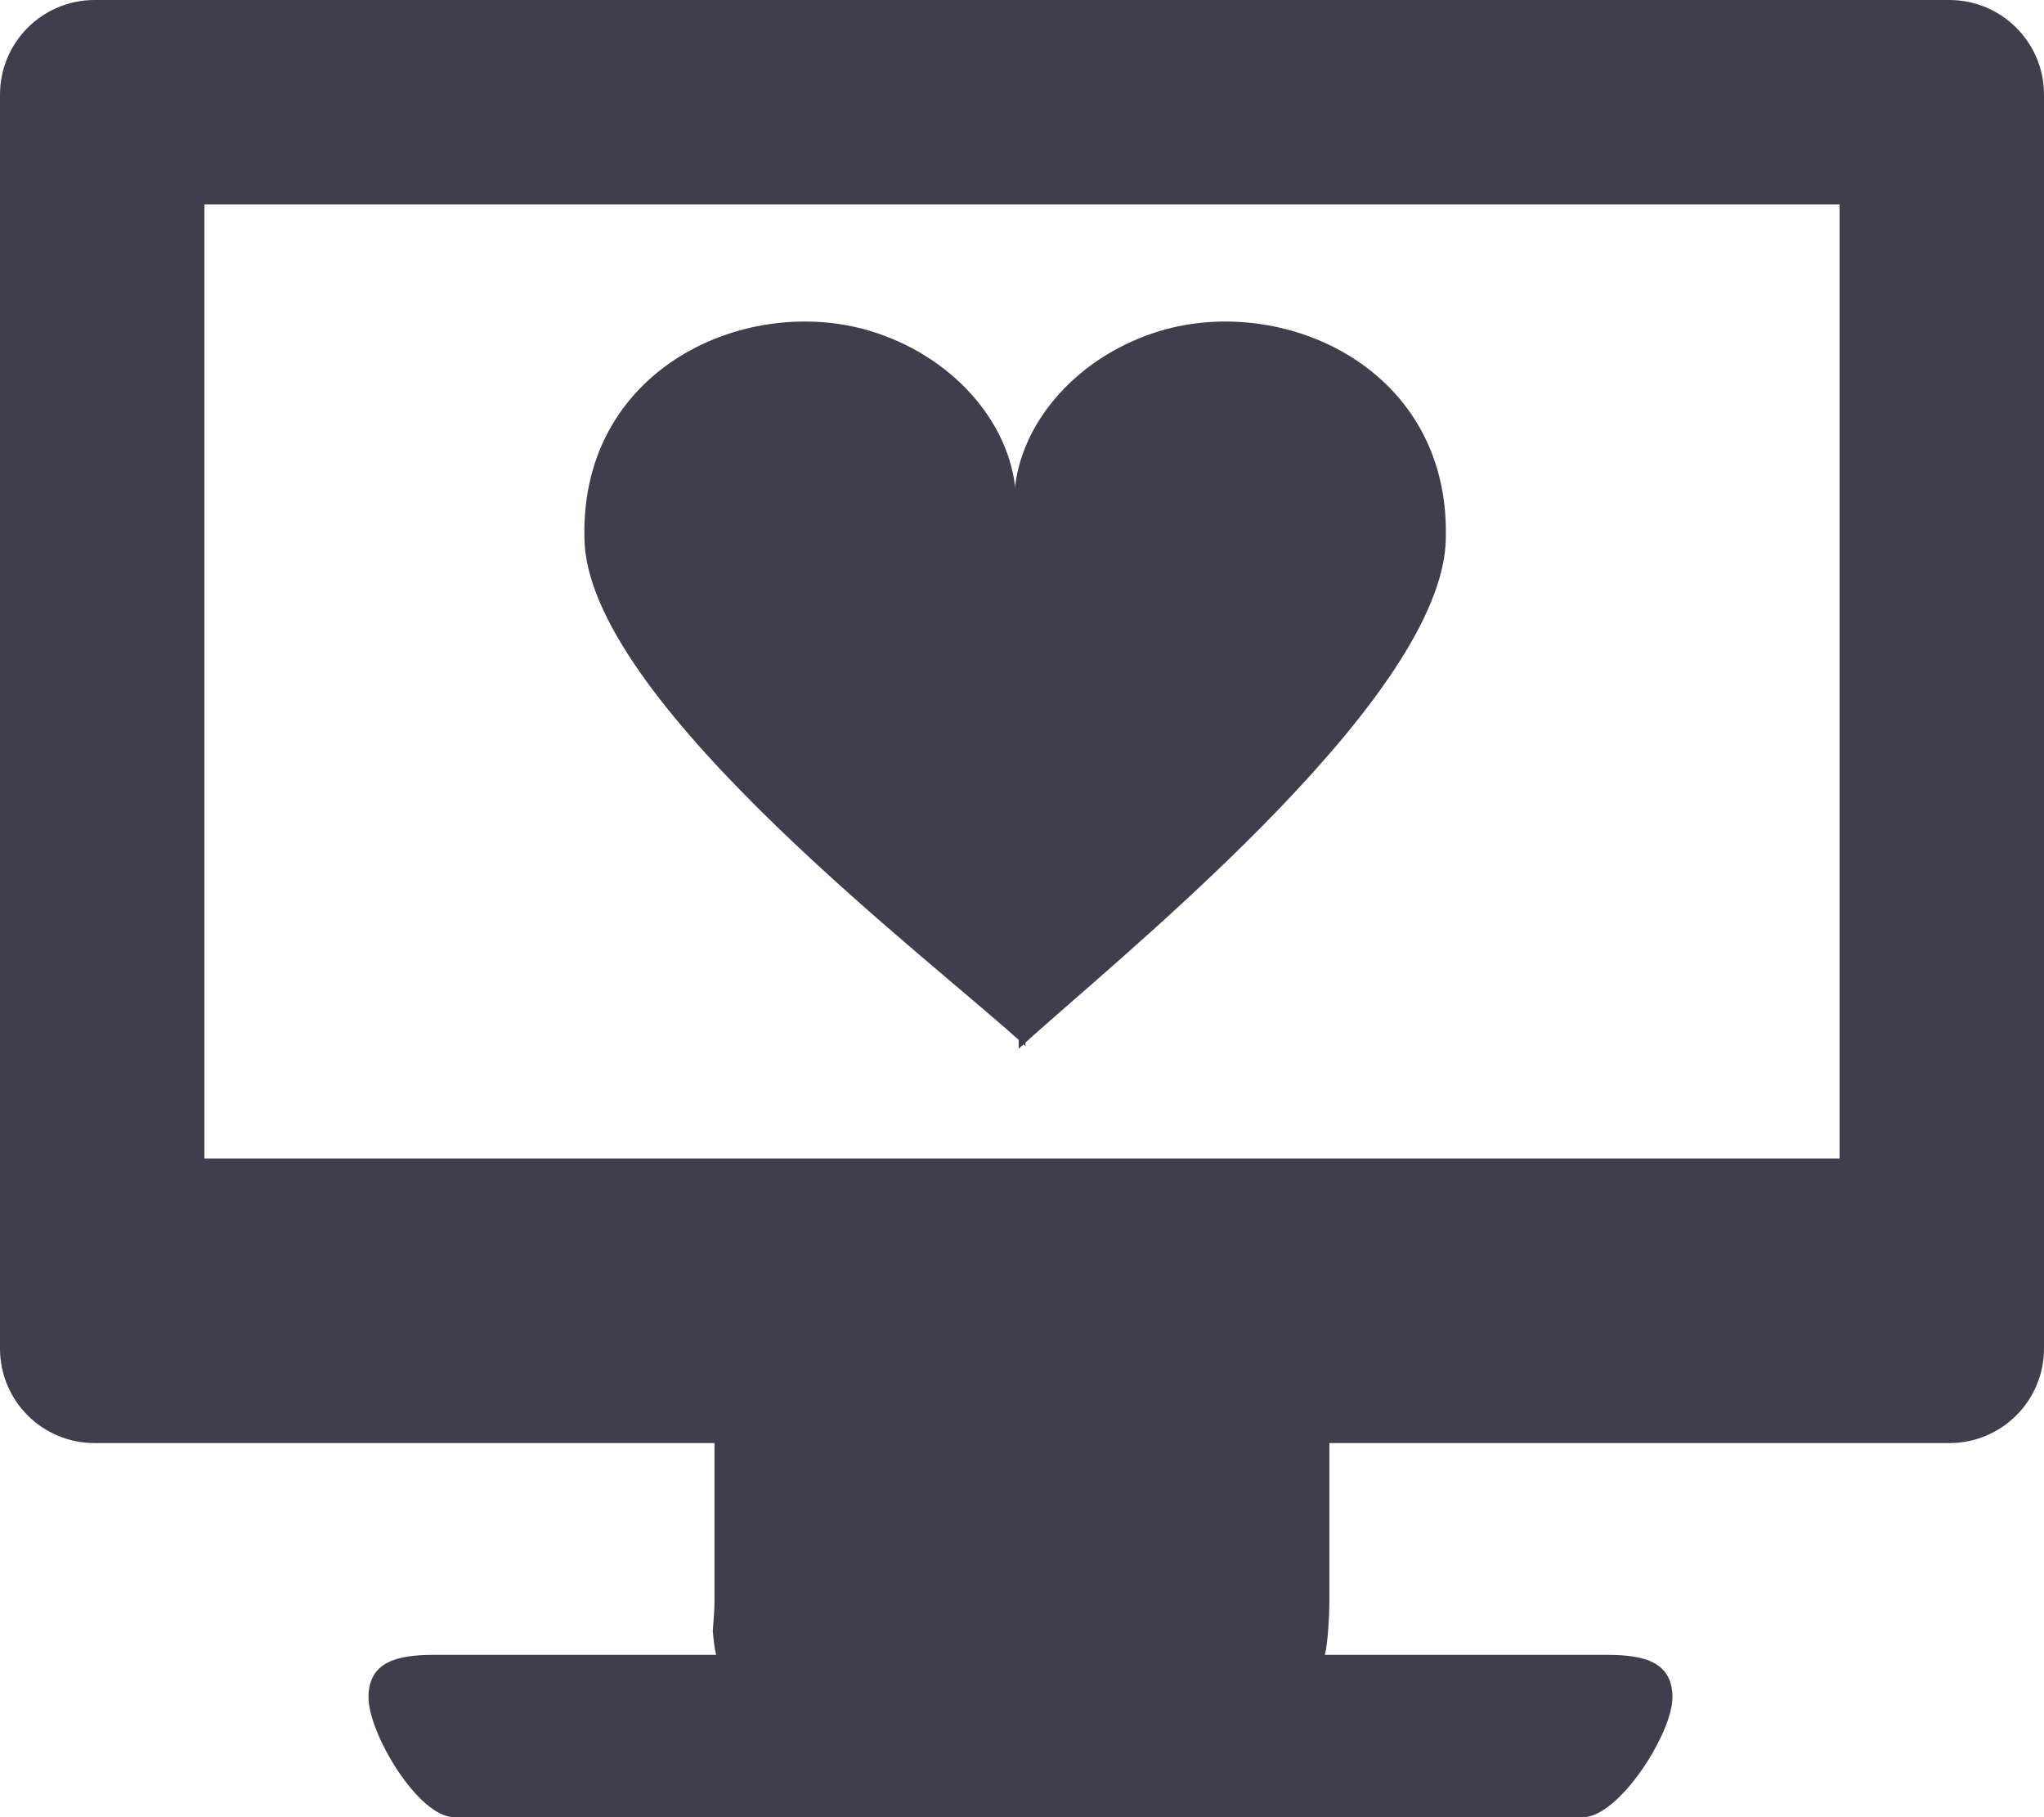 <svg width="18" height="16" viewBox="0 0 18 16" fill="none" xmlns="http://www.w3.org/2000/svg">
<path fill-rule="evenodd" clip-rule="evenodd" d="M18 11.873V11.371L18 0.833C18 0.373 17.627 0 17.166 0H0.833C0.373 0 0 0.373 0 0.833V11.873C0 12.334 0.372 12.706 0.833 12.706H6.292V14.112C6.292 14.137 6.29 14.174 6.287 14.219L6.287 14.22C6.284 14.264 6.28 14.314 6.277 14.363C6.285 14.451 6.295 14.533 6.307 14.571H3.818C3.501 14.571 3.245 14.629 3.245 14.945C3.245 15.262 3.683 16 4 16H13.94C14.257 16 14.728 15.262 14.728 14.945C14.728 14.629 14.472 14.571 14.155 14.571H11.666C11.693 14.49 11.707 14.204 11.707 14.112V12.706H17.167C17.627 12.706 18 12.334 18 11.873ZM1.8 1.8H16.2V10.2H1.8V1.8Z" fill="#403E4C"/>
<path d="M8.931 4.388C8.951 3.772 9.441 3.17 10.164 2.93C11.278 2.56 12.81 3.238 12.73 4.799C12.63 6.236 9.747 8.515 8.971 9.234" fill="#403E4C"/>
<path d="M8.947 4.388C8.927 3.772 8.438 3.17 7.714 2.93C6.6 2.56 5.069 3.238 5.149 4.799C5.249 6.236 8.256 8.492 9.031 9.211" fill="#403E4C"/>
</svg>
